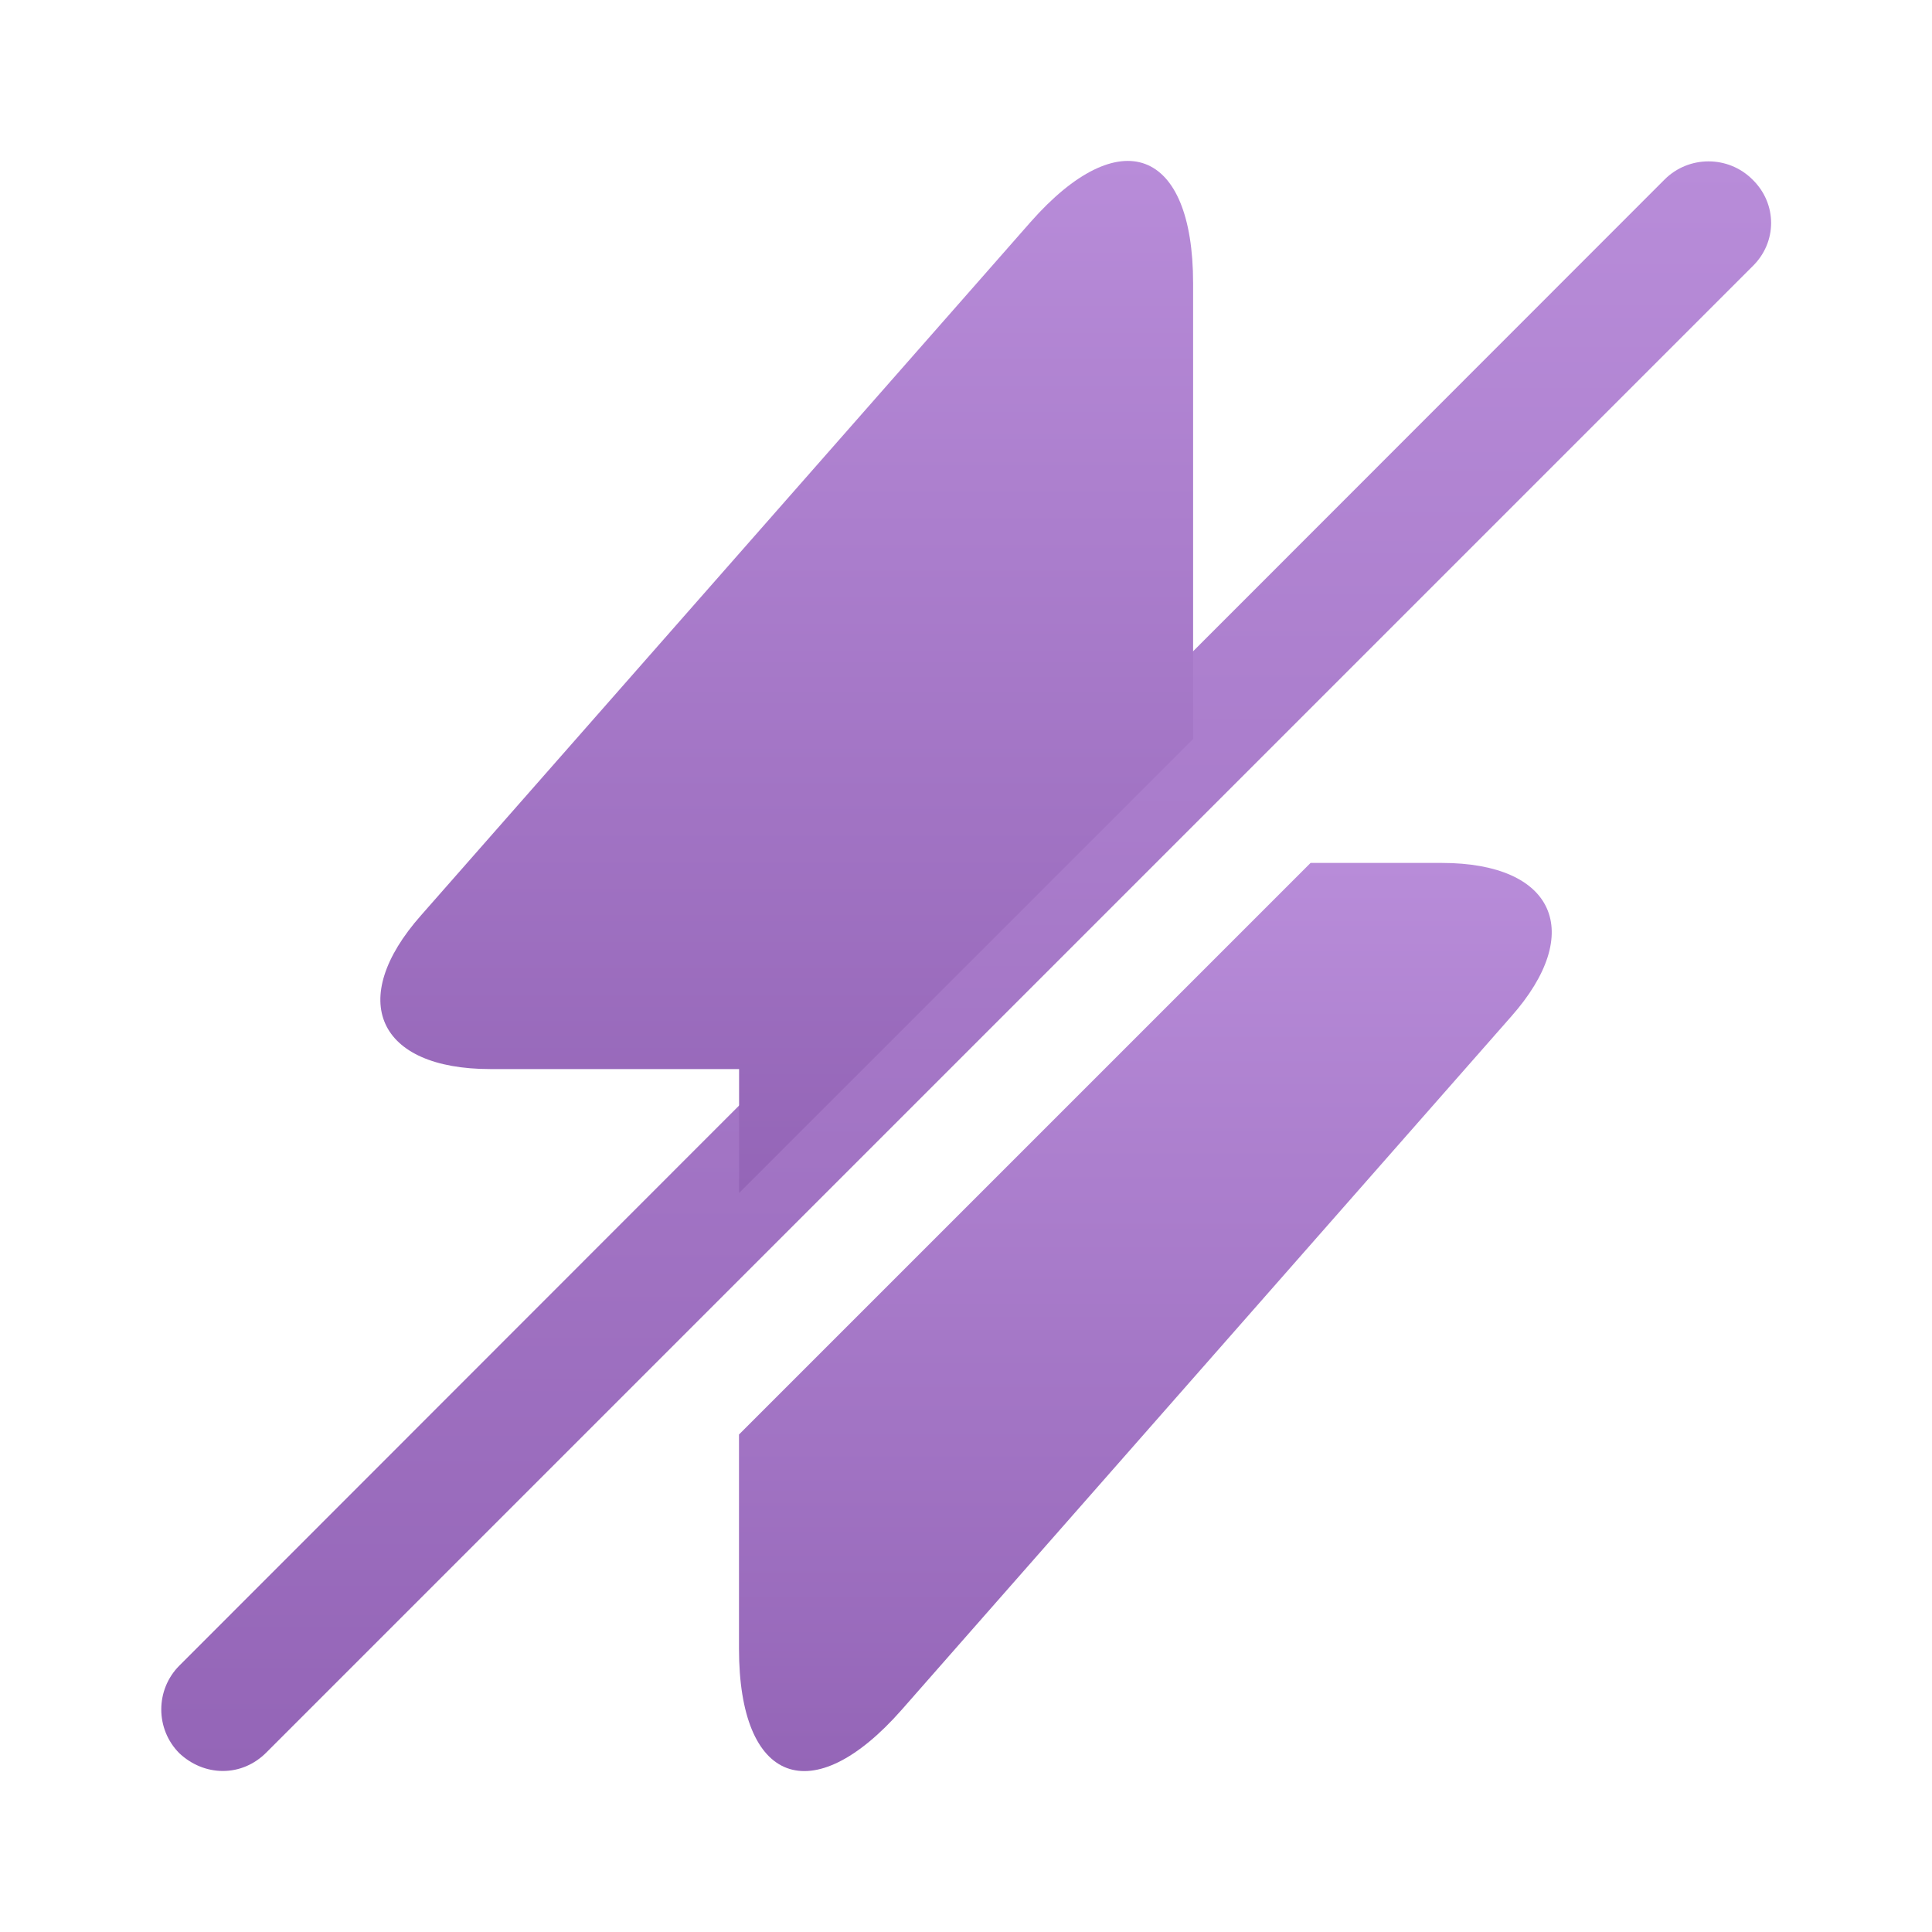 <svg width="20" height="20" viewBox="0 0 20 20" fill="none" xmlns="http://www.w3.org/2000/svg">
<path d="M18.141 1.858C17.891 1.608 17.482 1.608 17.232 1.858L1.857 17.242C1.607 17.492 1.607 17.9 1.857 18.15C1.982 18.267 2.141 18.333 2.307 18.333C2.474 18.333 2.632 18.267 2.757 18.142L18.141 2.758C18.399 2.508 18.399 2.108 18.141 1.858Z" fill="url(#paint0_linear_7650_1461)"/>
<path d="M12.351 2.933V7.65L7.651 12.35V11.067H5.076C3.909 11.067 3.584 10.35 4.359 9.475L10.001 3.058L10.667 2.3C11.592 1.25 12.351 1.533 12.351 2.933Z" fill="url(#paint1_linear_7650_1461)"/>
<path d="M15.642 10.525L10 16.942L9.334 17.7C8.409 18.75 7.65 18.467 7.65 17.067V14.85L13.567 8.933H14.925C16.092 8.933 16.417 9.65 15.642 10.525Z" fill="url(#paint2_linear_7650_1461)"/>
<defs>
<linearGradient id="paint0_linear_7650_1461" x1="10.002" y1="1.671" x2="10.002" y2="18.333" gradientUnits="userSpaceOnUse">
<stop stop-color="#B88CD9"/>
<stop offset="1" stop-color="#9465B7"/>
</linearGradient>
<linearGradient id="paint1_linear_7650_1461" x1="8.144" y1="1.666" x2="8.144" y2="12.35" gradientUnits="userSpaceOnUse">
<stop stop-color="#B88CD9"/>
<stop offset="1" stop-color="#9465B7"/>
</linearGradient>
<linearGradient id="paint2_linear_7650_1461" x1="11.857" y1="8.933" x2="11.857" y2="18.334" gradientUnits="userSpaceOnUse">
<stop stop-color="#B88CD9"/>
<stop offset="1" stop-color="#9465B7"/>
</linearGradient>
</defs>
</svg>
